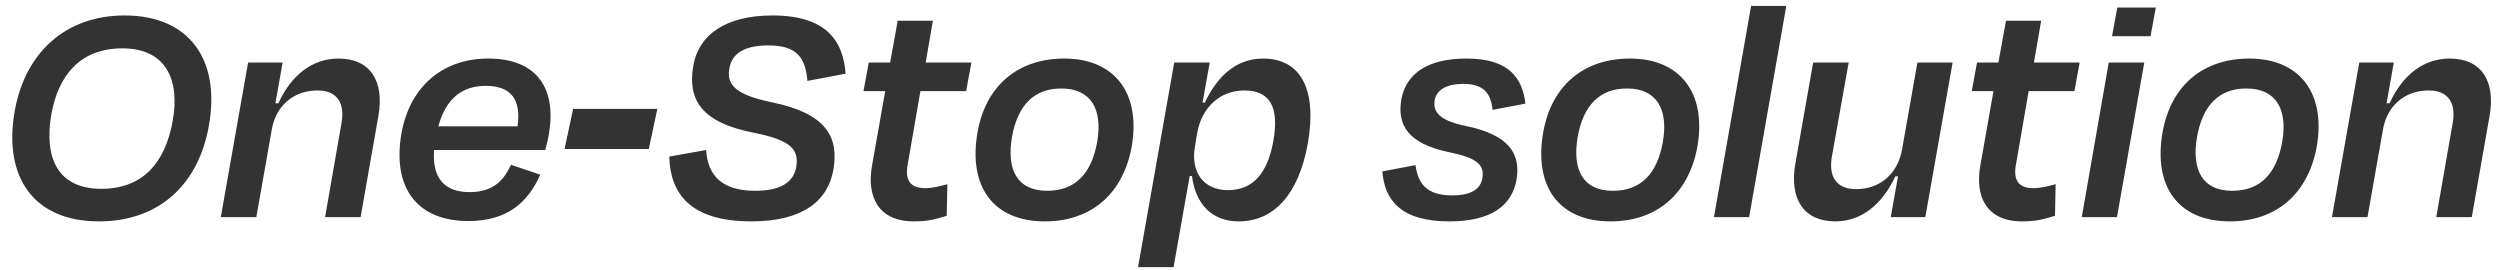 <svg width="380" height="41" viewBox="0 0 380 41" fill="none" xmlns="http://www.w3.org/2000/svg">
<path d="M15.05 33.65C5.05 33.65 0.45 26.85 2.25 16.8C3.85 7.95 10 2.35 18.95 2.35C28.75 2.35 33.55 9.05 31.75 19.1C30.2 27.95 24.25 33.65 15.05 33.65ZM15.4 28.7C21.7 28.7 25.1 24.75 26.25 18.4C27.4 11.95 25.1 7.35 18.6 7.35C12.35 7.35 8.9 11.25 7.8 17.4C6.65 24.1 8.85 28.7 15.4 28.7ZM41.311 19.7L38.961 33H33.561L37.711 9.5H42.961L41.861 15.7H42.311C44.311 11.35 47.511 8.9 51.461 8.9C56.261 8.9 58.461 12.3 57.511 17.65L54.811 33H49.411L51.911 18.7C52.411 15.85 51.411 13.75 48.261 13.75C44.561 13.75 41.911 16.15 41.311 19.7ZM73.824 13.05C70.224 13.05 67.774 15 66.624 19.2H78.674C79.224 15.15 77.724 13.05 73.824 13.05ZM71.174 33.6C63.774 33.6 59.524 28.95 61.024 20.25C62.324 13.1 67.324 8.9 74.224 8.9C81.674 8.9 84.624 13.5 83.424 20.4C83.324 21.1 83.124 21.9 82.874 22.8H65.974C65.674 27.05 67.524 29.2 71.374 29.2C75.074 29.2 76.624 27.3 77.674 25.05L82.124 26.55C80.274 30.7 77.174 33.6 71.174 33.6ZM85.814 22.65L87.115 16.55H99.915L98.615 22.65H85.814ZM114.228 33.65C104.878 33.65 101.878 29.4 101.728 23.8L107.328 22.8C107.578 26.8 109.878 29 114.778 29C118.728 29 120.628 27.65 121.028 25.4C121.478 22.65 120.128 21.3 114.678 20.2C106.678 18.65 104.478 15.25 105.378 10C106.178 5.3 110.278 2.35 117.428 2.35C125.578 2.35 128.178 6.2 128.528 11.2L122.728 12.3C122.428 8.8 121.178 6.9 116.778 6.9C113.078 6.9 111.228 8.2 110.878 10.35C110.428 12.65 111.428 14.35 117.328 15.55C125.878 17.3 127.478 21.05 126.678 25.8C125.828 30.6 121.928 33.65 114.228 33.65ZM132.552 25.15L134.552 13.85H131.252L132.052 9.5H135.302L136.452 3.15H141.802L140.702 9.5H147.652L146.852 13.85H139.902L137.952 25.1C137.552 27.35 138.352 28.6 140.602 28.6C141.802 28.6 142.852 28.3 144.002 28L143.902 32.8C142.102 33.35 141.002 33.65 138.902 33.65C133.502 33.65 131.702 29.9 132.552 25.15ZM158.824 33.65C150.874 33.65 147.174 28.25 148.574 20.15C149.874 12.8 154.924 8.9 161.774 8.9C169.374 8.9 173.424 14.1 172.024 22.25C170.724 29.45 165.874 33.65 158.824 33.65ZM161.324 13.45C157.124 13.45 154.674 16.05 153.824 20.8C152.974 25.75 154.574 29 159.174 29C163.524 29 165.924 26.3 166.774 21.55C167.624 16.6 165.824 13.45 161.324 13.45ZM186.633 28.9C190.433 28.9 192.633 26.4 193.533 21.5C194.483 16.25 193.033 13.75 189.133 13.75C185.433 13.75 182.683 16.35 181.983 20.15L181.633 22.3V22.25C180.933 26.2 182.983 28.9 186.633 28.9ZM198.783 21.85C197.383 29.6 193.583 33.65 188.283 33.65C184.083 33.65 181.683 30.85 181.183 26.75H180.833L178.383 40.6H172.983L178.483 9.5H183.883L182.783 15.6H183.133C185.033 11.55 187.933 8.9 191.983 8.9C197.733 8.9 200.233 13.6 198.783 21.85ZM220.314 33.65C212.814 33.65 210.464 30.35 210.114 26.05L215.164 25.1C215.514 27.9 216.864 29.7 220.714 29.7C223.464 29.7 225.014 28.85 225.314 27.1C225.664 25.05 224.564 24 220.114 23.1C214.064 21.8 212.314 19.05 213.014 15.05C213.764 11.15 217.014 8.9 222.914 8.9C229.464 8.9 231.414 11.95 231.864 15.75L226.864 16.7C226.614 13.95 225.264 12.75 222.414 12.75C219.864 12.75 218.364 13.65 218.064 15.25C217.814 16.95 218.664 18.3 222.814 19.15C229.414 20.5 231.164 23.4 230.514 27.3C229.814 31.25 226.664 33.65 220.314 33.65ZM244.81 33.65C236.86 33.65 233.16 28.25 234.56 20.15C235.86 12.8 240.91 8.9 247.76 8.9C255.36 8.9 259.41 14.1 258.01 22.25C256.71 29.45 251.86 33.65 244.81 33.65ZM247.31 13.45C243.11 13.45 240.66 16.05 239.81 20.8C238.96 25.75 240.56 29 245.16 29C249.51 29 251.91 26.3 252.76 21.55C253.61 16.6 251.81 13.45 247.31 13.45ZM271.519 0.9L265.869 33H260.519L266.169 0.9H271.519ZM287.398 33L288.498 26.8H288.098C286.048 31.15 282.898 33.65 278.948 33.65C274.148 33.65 271.948 30.2 272.898 24.85L275.598 9.5H280.998L278.448 23.8C277.948 26.65 278.948 28.75 282.148 28.75C285.798 28.75 288.448 26.35 289.098 22.8L291.448 9.5H296.798L292.648 33H287.398ZM301.009 25.15L303.009 13.85H299.709L300.509 9.5H303.759L304.909 3.15H310.259L309.159 9.5H316.109L315.309 13.85H308.359L306.409 25.1C306.009 27.35 306.809 28.6 309.059 28.6C310.259 28.6 311.309 28.3 312.459 28L312.359 32.8C310.559 33.35 309.459 33.65 307.359 33.65C301.959 33.65 300.159 29.9 301.009 25.15ZM326.881 5.5H321.031L321.831 1.15H327.681L326.881 5.5ZM321.781 33H316.431L320.531 9.5H325.931L321.781 33ZM338.951 33.65C331.001 33.65 327.301 28.25 328.701 20.15C330.001 12.8 335.051 8.9 341.901 8.9C349.501 8.9 353.551 14.1 352.151 22.25C350.851 29.45 346.001 33.65 338.951 33.65ZM341.451 13.45C337.251 13.45 334.801 16.05 333.951 20.8C333.101 25.75 334.701 29 339.301 29C343.651 29 346.051 26.3 346.901 21.55C347.751 16.6 345.951 13.45 341.451 13.45ZM362.21 19.7L359.86 33H354.46L358.61 9.5H363.86L362.76 15.7H363.21C365.21 11.35 368.41 8.9 372.36 8.9C377.16 8.9 379.36 12.3 378.41 17.65L375.71 33H370.31L372.81 18.7C373.31 15.85 372.31 13.75 369.16 13.75C365.46 13.75 362.81 16.15 362.21 19.7Z" fill="#333333"/>
</svg>
